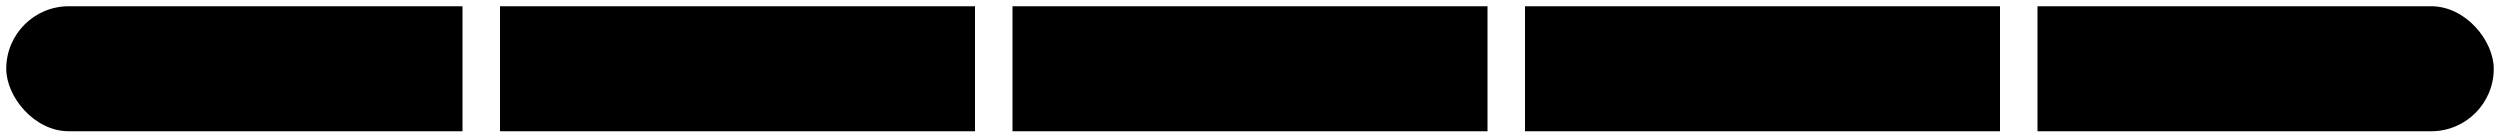 <svg id="Layer_1" data-name="Layer 1" xmlns="http://www.w3.org/2000/svg" xmlns:xlink="http://www.w3.org/1999/xlink" viewBox="0 0 200 11"><defs><style>.cls-1{fill:none;}.cls-2{clip-path:url(#clip-path);}</style><clipPath id="clip-path"><rect class="cls-1" x="0.5" y="0.5" width="199" height="10" rx="5" ry="5"/></clipPath></defs><title>collection-chart-meters</title><g class="cls-2"><rect x="-1" y="-13.15" width="38" height="37.3"/><rect x="40" y="-13.15" width="38" height="37.3"/><rect x="81" y="-13.15" width="38" height="37.3"/><rect x="122" y="-13.15" width="38" height="37.3"/><rect x="163" y="-13.15" width="38" height="37.3"/></g></svg>